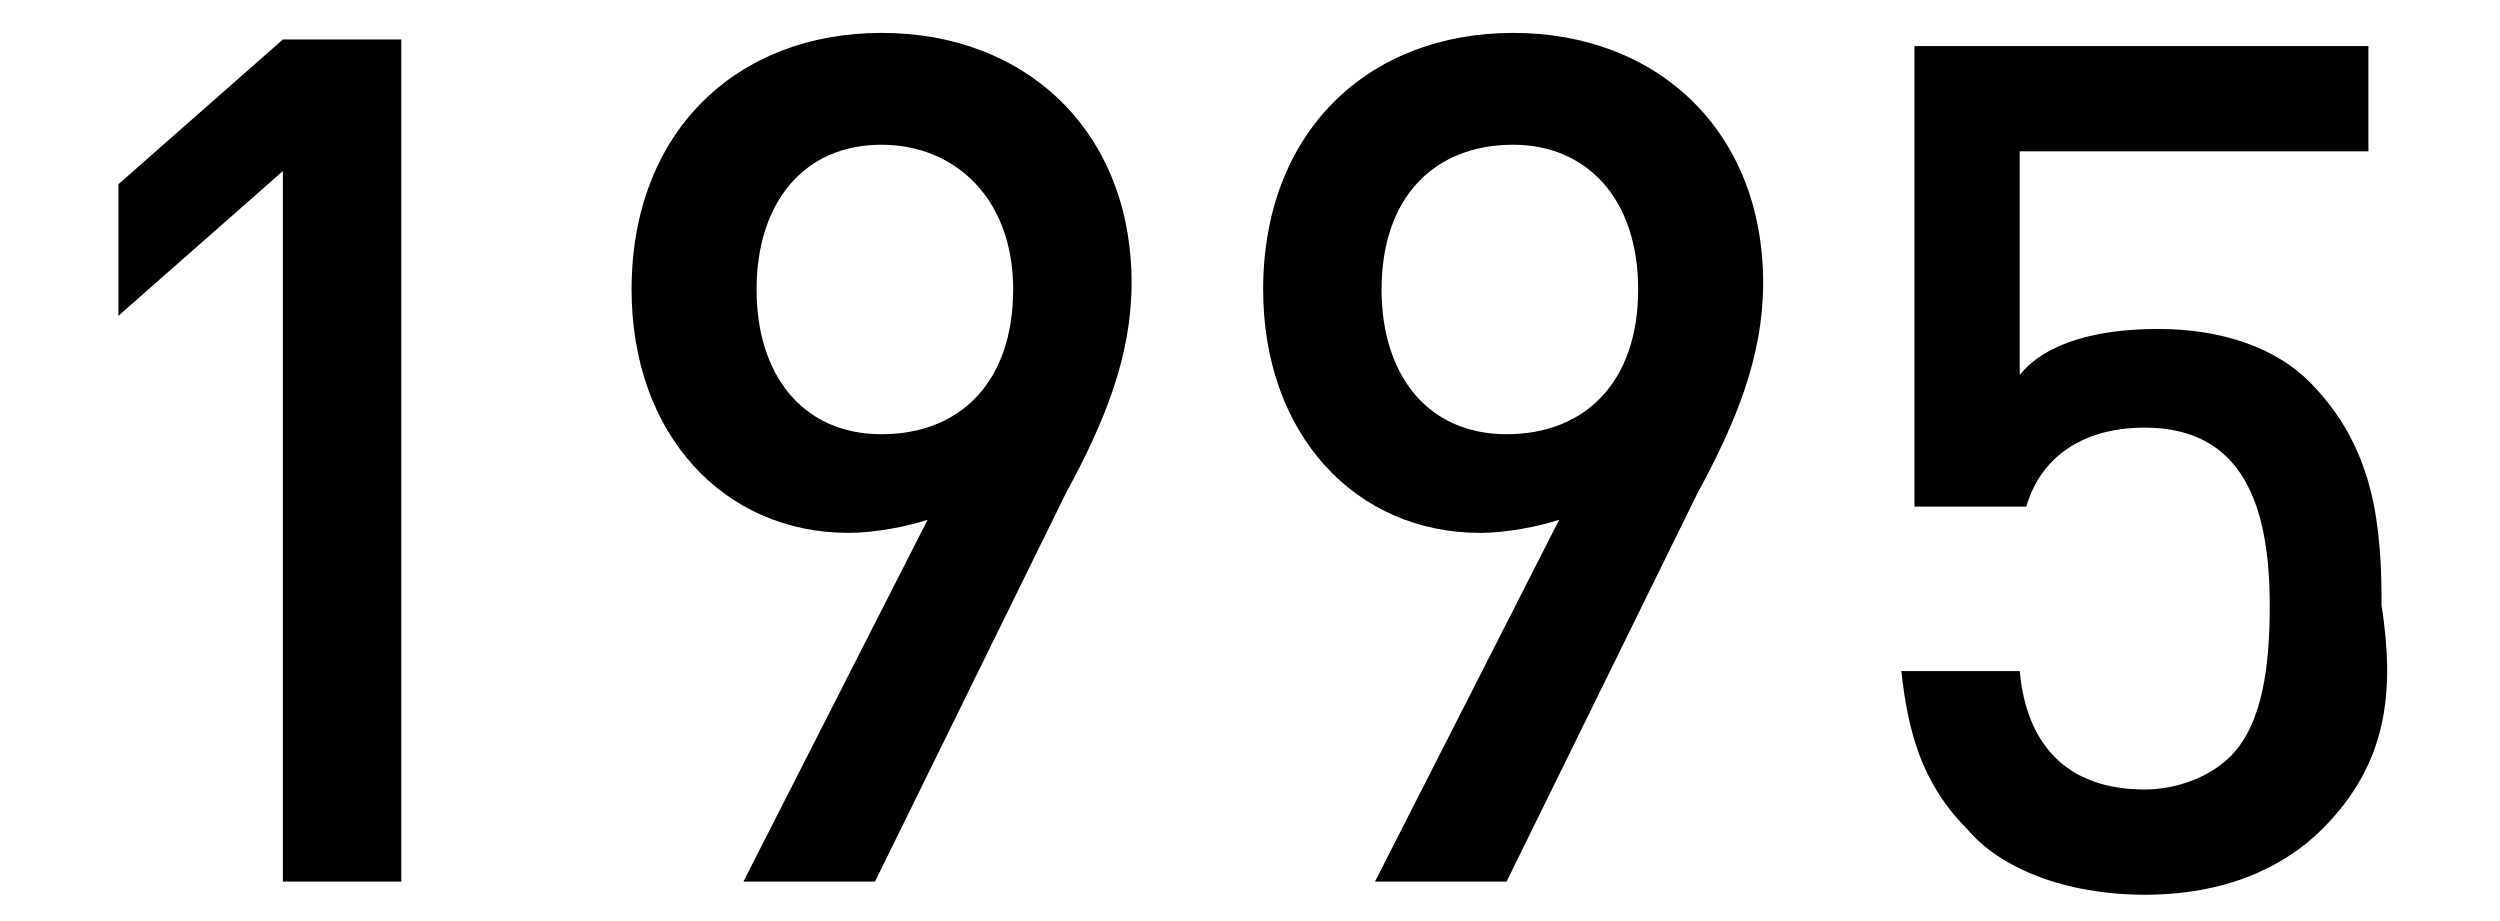 <?xml version="1.0" encoding="utf-8"?>
<!-- Generator: Adobe Illustrator 23.0.4, SVG Export Plug-In . SVG Version: 6.00 Build 0)  -->
<svg version="1.1" id="レイヤー_1" xmlns="http://www.w3.org/2000/svg" xmlns:xlink="http://www.w3.org/1999/xlink" x="0px"
	 y="0px" width="38" height="14" viewBox="0 0 38 14" style="enable-background:new 0 0 38 14;" xml:space="preserve">
<style type="text/css">
	.st0{enable-background:new    ;}
</style>
<g class="st0">
	<path d="M4.3,13.4V2.6L1.8,4.8v-2l2.5-2.2h1.8v12.8H4.3z"/>
	<path d="M16.2,7.5l-2.9,5.9h-2l2.8-5.5c-0.3,0.1-0.8,0.2-1.2,0.2c-1.9,0-3.3-1.5-3.3-3.7c0-2.4,1.6-3.9,3.8-3.9
		c2.2,0,3.8,1.5,3.8,3.8C17.2,5.4,16.8,6.4,16.2,7.5z M13.4,2.2c-1.2,0-1.9,0.9-1.9,2.2c0,1.3,0.7,2.2,1.9,2.2c1.2,0,2-0.8,2-2.2
		C15.4,3,14.5,2.2,13.4,2.2z"/>
	<path d="M25.8,7.5l-2.9,5.9h-2l2.8-5.5c-0.3,0.1-0.8,0.2-1.2,0.2c-1.9,0-3.3-1.5-3.3-3.7c0-2.4,1.6-3.9,3.8-3.9
		c2.2,0,3.8,1.5,3.8,3.8C26.8,5.4,26.4,6.4,25.8,7.5z M23,2.2C21.8,2.2,21,3,21,4.4c0,1.3,0.7,2.2,1.9,2.2c1.2,0,2-0.8,2-2.2
		C24.9,3,24.1,2.2,23,2.2z"/>
	<path d="M35.3,12.6c-0.6,0.6-1.5,1-2.7,1c-1.2,0-2.2-0.4-2.7-1c-0.7-0.7-0.9-1.5-1-2.4h1.8c0.1,1.1,0.7,1.8,1.9,1.8
		c0.5,0,1-0.2,1.3-0.5c0.5-0.5,0.6-1.4,0.6-2.3c0-1.5-0.4-2.7-1.9-2.7c-1,0-1.6,0.5-1.8,1.2h-1.7v-7h6.9v1.6h-5.3v3.4
		c0.4-0.5,1.2-0.7,2.1-0.7c1,0,1.8,0.3,2.3,0.8c1,1,1.1,2.2,1.1,3.4C36.4,10.5,36.3,11.6,35.3,12.6z"/>
</g>
</svg>
